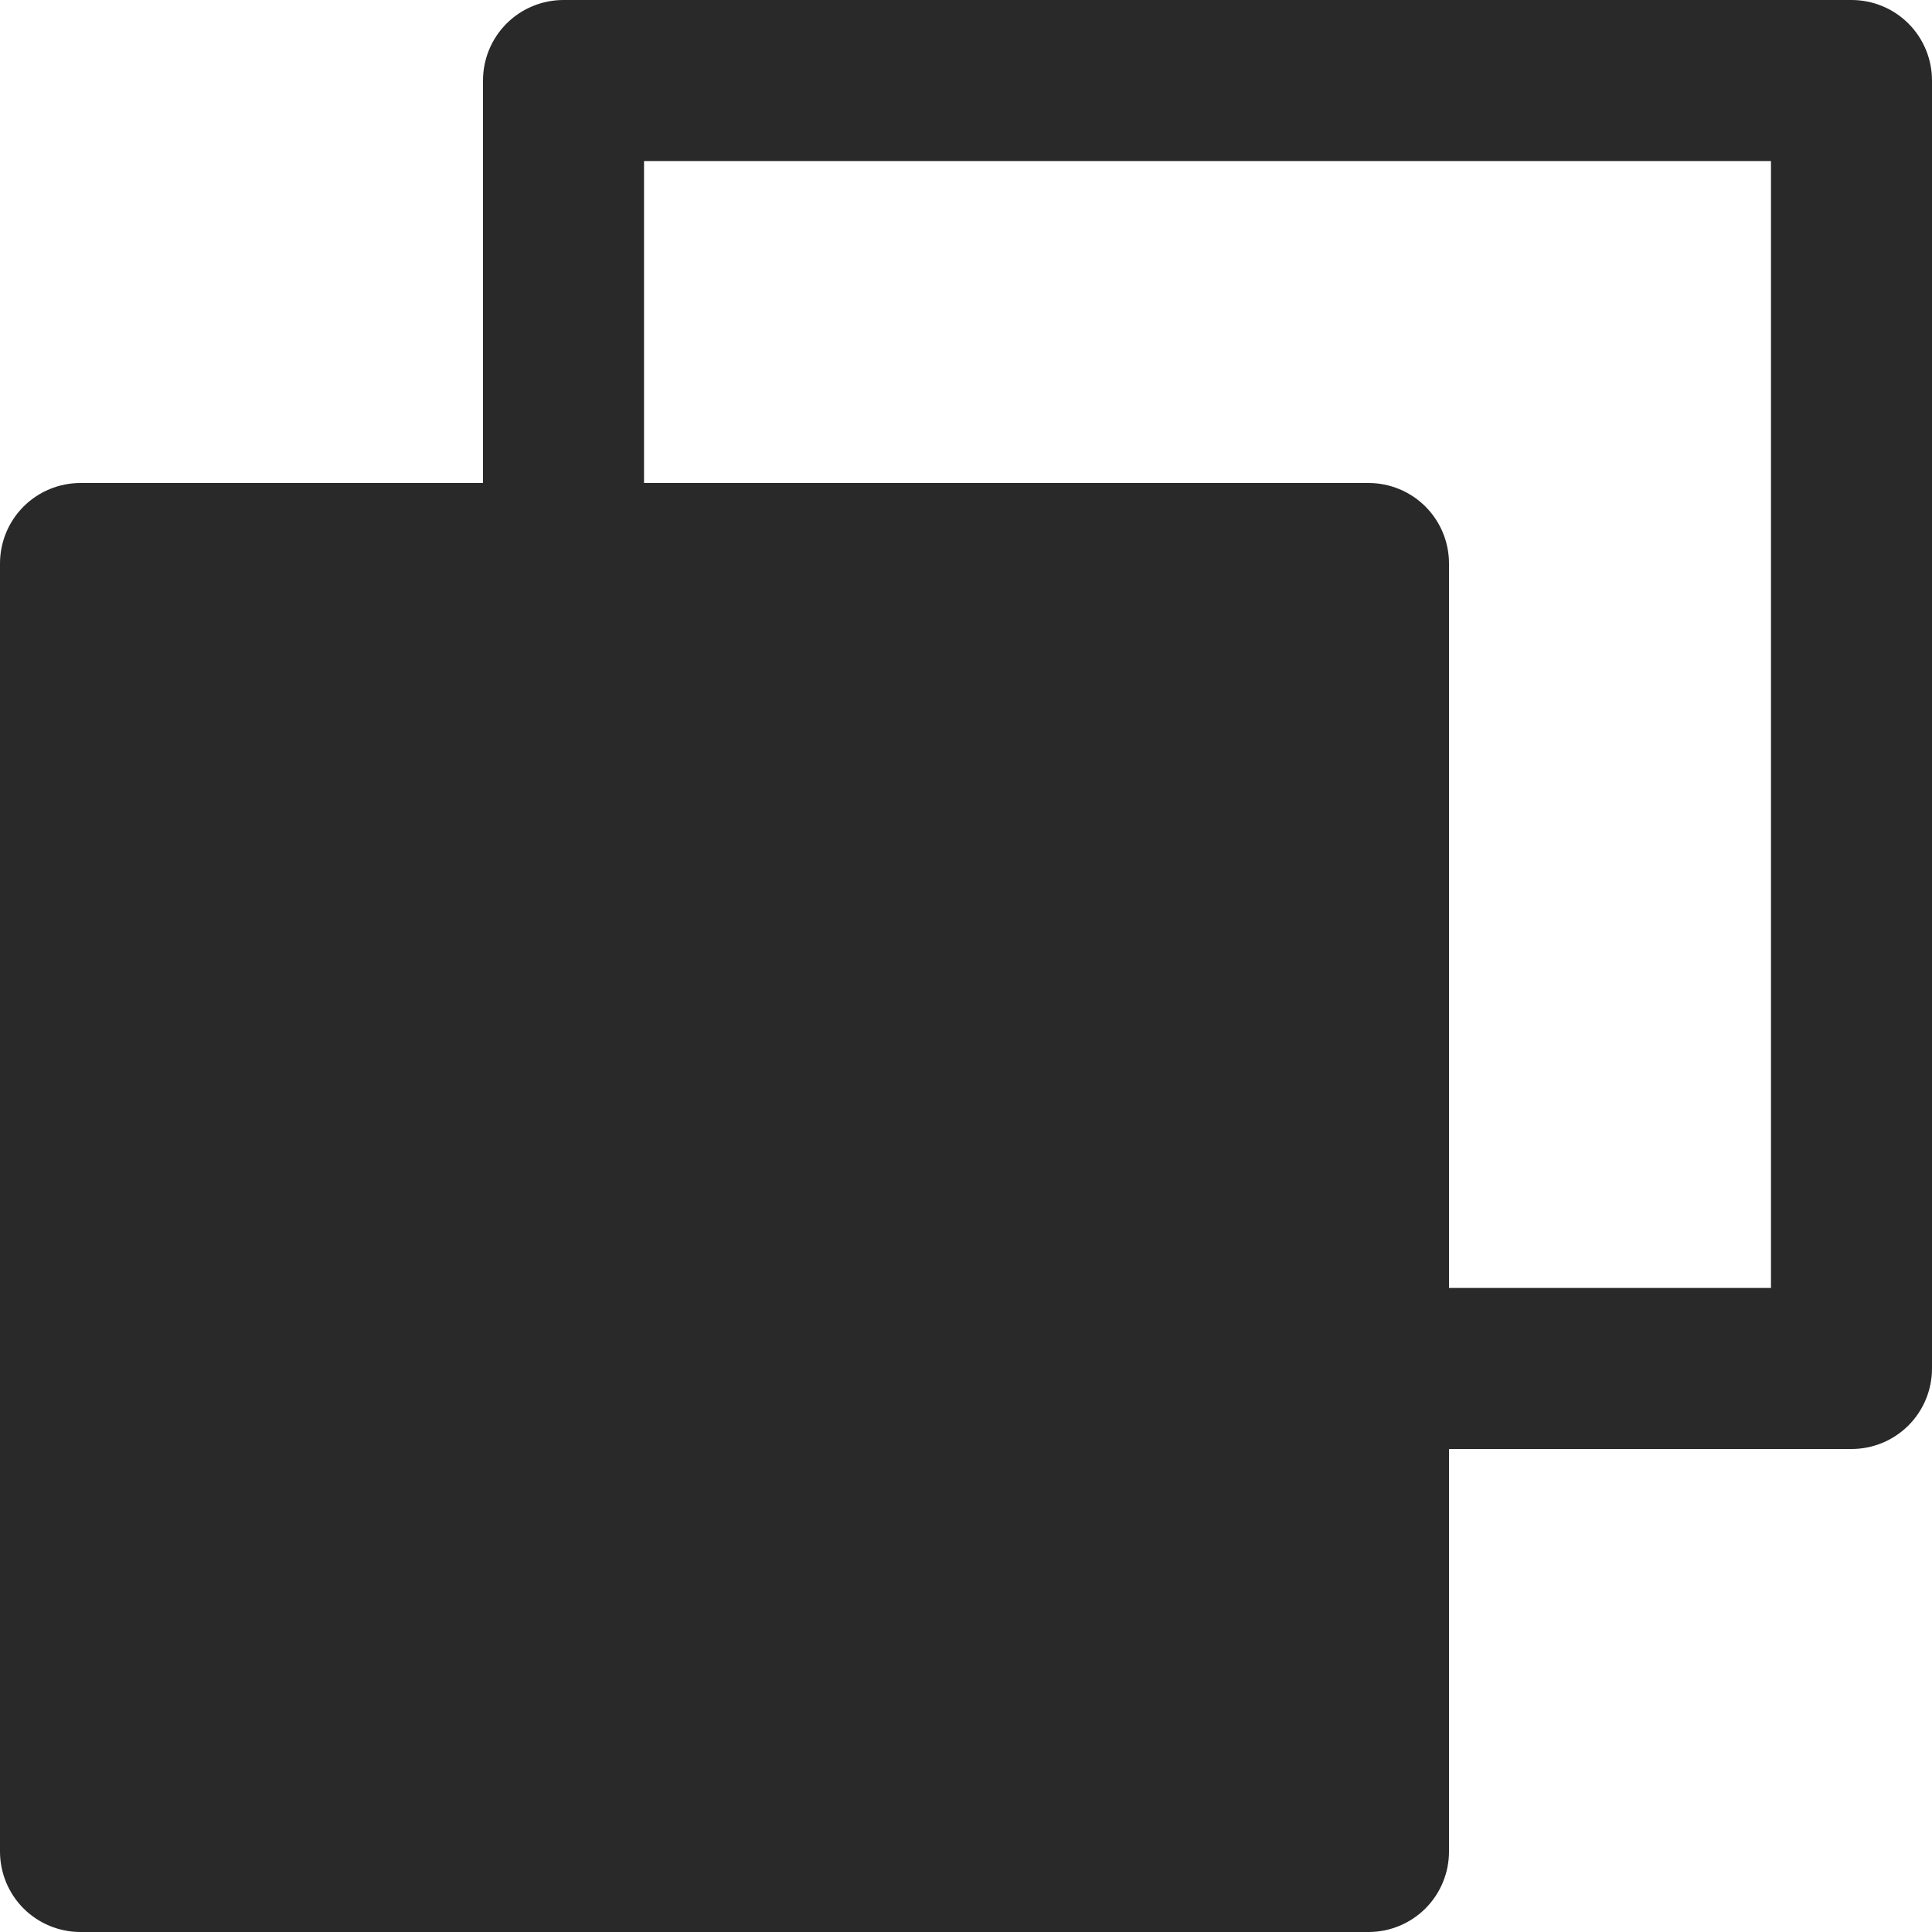 <svg width="26" height="26" viewBox="0 0 26 26" fill="none" xmlns="http://www.w3.org/2000/svg">
<path d="M24.917 0H7.583C7.296 0 7.02 0.114 6.817 0.317C6.614 0.52 6.5 0.796 6.5 1.083V6.5H1.083C0.796 6.5 0.52 6.614 0.317 6.817C0.114 7.02 0 7.296 0 7.583V24.917C0 25.204 0.114 25.48 0.317 25.683C0.52 25.886 0.796 26 1.083 26H18.417C18.704 26 18.98 25.886 19.183 25.683C19.386 25.48 19.5 25.204 19.5 24.917V19.5H24.917C25.204 19.5 25.48 19.386 25.683 19.183C25.886 18.98 26 18.704 26 18.417V1.083C26 0.796 25.886 0.52 25.683 0.317C25.48 0.114 25.204 0 24.917 0V0ZM23.833 17.333H19.5V7.583C19.5 7.296 19.386 7.02 19.183 6.817C18.98 6.614 18.704 6.5 18.417 6.5H8.667V2.167H23.833V17.333Z" fill="#292929"/>
</svg>

